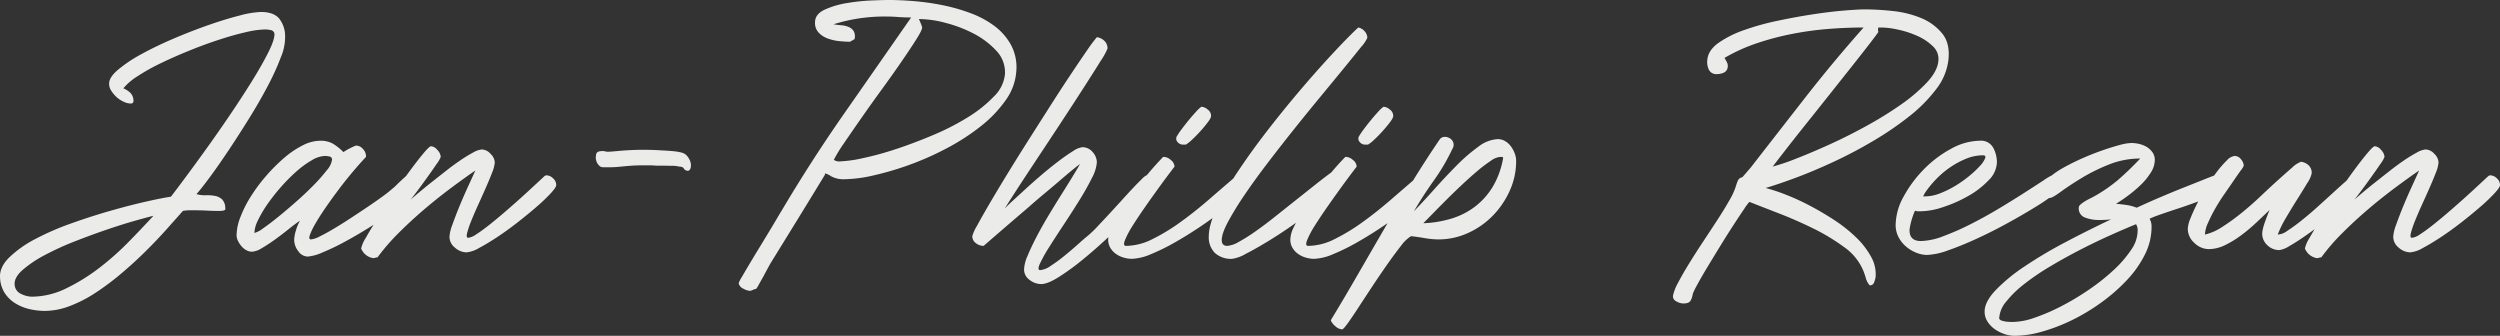 <svg xmlns="http://www.w3.org/2000/svg" width="772.727" height="103.8" viewBox="0 0 772.727 103.8">
  <rect x="0" y="0" width="772.727" height="103.8" fill="#333333" stroke="none"/>
  <path id="Pfad_1733" data-name="Pfad 1733" d="M6.2,19.6a21.414,21.414,0,0,1-4.45-.5,14.712,14.712,0,0,1-4.4-1.7,10.6,10.6,0,0,1-3.4-3.15A9.35,9.35,0,0,1-7.6,9.5q-.3-3.3,2.75-6.35a33.807,33.807,0,0,1,8-5.7A82.167,82.167,0,0,1,14.25-7.4q6.15-2.2,12.1-3.9t11-2.85Q42.4-15.3,45.2-15.7q1.4-1.8,4.3-5.7T56-30.3q3.6-5,7.4-10.6t6.9-10.6q3.1-5,5.05-8.9t1.85-5.7a1.364,1.364,0,0,0-1.15-1.1,8.541,8.541,0,0,0-1.75-.2,28.558,28.558,0,0,0-5.95.85q-3.75.85-8.2,2.3T51-60.9Q46.3-59,42.15-57a61.941,61.941,0,0,0-7.25,4.05,18.307,18.307,0,0,0-4.4,3.75A7.181,7.181,0,0,1,32.45-48a3.382,3.382,0,0,1,1.15,2.2q.2,1.3-.8,1.3a5.334,5.334,0,0,1-2.2-.55,8.534,8.534,0,0,1-2.15-1.4A9.3,9.3,0,0,1,26.8-48.4a3.934,3.934,0,0,1-.7-2.1q-.1-2,2.7-4.4a43.265,43.265,0,0,1,7.25-4.85Q40.5-62.2,46-64.55t10.8-4.2q5.3-1.85,9.65-2.95A29.454,29.454,0,0,1,73-72.8q3.8,0,5.55,1.9a8.728,8.728,0,0,1,1.95,5.6,15.967,15.967,0,0,1-1.3,6.45,76.375,76.375,0,0,1-4.05,8.9q-2.55,4.85-5.75,10t-6.3,9.8Q60-25.5,57.35-21.9T53.1-16.5a9.357,9.357,0,0,0,2.9.35,12.6,12.6,0,0,1,2.8.2A4.524,4.524,0,0,1,61-14.9a3.891,3.891,0,0,1,1,2.8.453.453,0,0,1-.1.5,2.566,2.566,0,0,1-.9.25q-.5.05-.9.05-1.9,0-3.7-.1t-3.7-.1H50.85a9.932,9.932,0,0,0-1.95.2q-2.3,2.6-5.25,5.9T37.2,1.35q-3.5,3.45-7.35,6.7a82,82,0,0,1-7.8,5.85,41.623,41.623,0,0,1-8,4.15A21.9,21.9,0,0,1,6.2,19.6Zm-4-4.4a24.264,24.264,0,0,0,10.6-2.55A58.518,58.518,0,0,0,23,6.35,85.514,85.514,0,0,0,32.2-1.8q4.3-4.4,7.6-8-1.7.4-5.6,1.5T25.45-5.55Q20.6-3.9,15.5-1.9A86.885,86.885,0,0,0,6.2,2.35,35.861,35.861,0,0,0-.65,6.95Q-3.3,9.3-3.1,11.5a3.323,3.323,0,0,0,2,2.85A7.812,7.812,0,0,0,2.2,15.2Zm63.3-19a16.1,16.1,0,0,1,1.2-5.65,36.2,36.2,0,0,1,3.25-6.4,51.507,51.507,0,0,1,4.7-6.3,53.528,53.528,0,0,1,5.5-5.5,28.275,28.275,0,0,1,5.75-3.9A12.163,12.163,0,0,1,91.3-33a7.784,7.784,0,0,1,3.95.9,16.289,16.289,0,0,1,3.25,2.6q.2-.1.75-.45a13.982,13.982,0,0,1,1.25-.7q.7-.35,1.25-.6a2.322,2.322,0,0,1,.75-.25,2.757,2.757,0,0,1,2.05,1.05,3.2,3.2,0,0,1,.95,2.15v.3q-1.8,1.9-4,4.5t-4.35,5.45Q95-15.2,93.1-12.45t-3.2,5a21.172,21.172,0,0,0-1.75,3.6Q87.7-2.5,88.5-2.5a7.282,7.282,0,0,0,2.65-.9q1.85-.9,4.3-2.35T100.65-9q2.75-1.8,5.35-3.55t4.65-3.25a39.976,39.976,0,0,0,3.15-2.5,7.6,7.6,0,0,0,.95-.85q.65-.65,1.4-1.35t1.35-1.25q.6-.55.8-.55a3.4,3.4,0,0,1,2.15.85,2.473,2.473,0,0,1,1.05,1.95q0,1.4-2.1,3.55A48.789,48.789,0,0,1,114-11.3q-3.3,2.5-7.3,5T98.9-1.75A69.463,69.463,0,0,1,92,1.55,14.007,14.007,0,0,1,87.5,2.8a3.613,3.613,0,0,1-2.95-1.7A5.72,5.72,0,0,1,83.3-2.3a10.887,10.887,0,0,1,.5-2.85A14.171,14.171,0,0,1,85.1-8.3q-1.5,1-3.55,2.65t-4.2,3.2Q75.2-.9,73.3.2a6.631,6.631,0,0,1-3,1.1A3.7,3.7,0,0,1,68.55.85a5.181,5.181,0,0,1-1.5-1.2A7.908,7.908,0,0,1,65.95-2,3.994,3.994,0,0,1,65.5-3.8ZM71-4.5a7.263,7.263,0,0,0,2.65-1.4q2.05-1.4,4.7-3.55t5.6-4.75q2.95-2.6,5.4-5.1a50.063,50.063,0,0,0,4.05-4.6A6.311,6.311,0,0,0,95-27.1a.963.963,0,0,0-.9-1.05,8.99,8.99,0,0,0-1.3-.15,8.439,8.439,0,0,0-4,1.3,28.548,28.548,0,0,0-4.7,3.4,53.2,53.2,0,0,0-4.75,4.75,58.366,58.366,0,0,0-4.2,5.3,36.359,36.359,0,0,0-3,5.05A9.743,9.743,0,0,0,71-4.5ZM104,.3A10.424,10.424,0,0,1,105.45-3q1.45-2.6,3.7-6.1t4.9-7.45q2.65-3.95,5.05-7.2t4.2-5.4q1.8-2.15,2.3-2.15a2.853,2.853,0,0,1,1.95,1.15A3.324,3.324,0,0,1,128.6-28a8.7,8.7,0,0,1-1.25,2.15q-1.25,1.85-2.9,4.15t-3.15,4.3q-1.5,2-2,2.6.8-.7,2.45-2.1t3.8-3.1q2.15-1.7,4.5-3.55t4.55-3.35a42.14,42.14,0,0,1,4-2.45,6.654,6.654,0,0,1,2.7-.95,3.771,3.771,0,0,1,2.7,1.35,3.909,3.909,0,0,1,1.3,2.65,9.922,9.922,0,0,1-.8,3.1q-.8,2.1-1.95,4.7t-2.4,5.35q-1.25,2.75-2.15,5a28.4,28.4,0,0,0-1.25,3.7Q136.4-3,137.1-3a5.44,5.44,0,0,0,2.45-1.05q1.65-1.05,3.75-2.7t4.5-3.7q2.4-2.05,4.75-4.15T157-18.65q2.1-1.95,3.6-3.35a1.081,1.081,0,0,1,.8-.3,2.93,2.93,0,0,1,1.9.9,2.748,2.748,0,0,1,1,2.1q0,.7-1.7,2.55a54.4,54.4,0,0,1-4.35,4.15q-2.65,2.3-5.85,4.8t-6.3,4.55Q143-1.2,140.45.15A9.406,9.406,0,0,1,136.6,1.5,5.472,5.472,0,0,1,133,.05a4.309,4.309,0,0,1-1.7-3.35,12.835,12.835,0,0,1,.9-3.75q.9-2.55,2.15-5.6t2.65-6.1q1.4-3.05,2.3-5.05-3.5,2.4-7.65,5.5t-8.25,6.6q-4.1,3.5-7.85,7.25A63.8,63.8,0,0,0,109.1,3l-1.3.3A4.839,4.839,0,0,1,104,.3Zm99.8-24.6q-.3-.7-1.5-.7a8.859,8.859,0,0,0-2.5-.25q-2.1-.05-4.7-.05-1.1-.1-2.05-.1H191.3q-2,0-3.5.1t-3.5.3a33.214,33.214,0,0,1-3.45.2H179.1a5.31,5.31,0,0,1-.75-.05,1.407,1.407,0,0,1-.75-.45,3.008,3.008,0,0,1-.9-1.45,3.185,3.185,0,0,1-.1-1.75q0-1.3,1.9-1.3h.6a3.5,3.5,0,0,0,1.1.2q.5,0,1.15-.05t1.75-.15q2.1-.2,4.1-.3t4-.1q1.6,0,3.05.05t2.85.15q2.1.1,3.55.25a14.729,14.729,0,0,1,2.35.4,3.444,3.444,0,0,1,1.4.7,4.6,4.6,0,0,1,.9,1.15,3.924,3.924,0,0,1,.6,2.6q-.2,1.2-1,1.2A1.665,1.665,0,0,1,203.8-24.3Zm20.4,37.7a4.789,4.789,0,0,1-2.1-.7,2.283,2.283,0,0,1-1.4-1.7,9.834,9.834,0,0,1,.95-1.85q.95-1.65,2.35-4T227.05.1q1.65-2.7,3.1-5.1t2.45-4.1q1-1.7,1.2-2,9.3-15.7,19.6-30.45T274-71.1q-2.1,0-4.1-.15T266-71.4a53.91,53.91,0,0,0-8.2.6A54.873,54.873,0,0,0,250-69q1.1.2,2.35.3a7.685,7.685,0,0,1,2.25.5,3.505,3.505,0,0,1,1.6,1.25,3.379,3.379,0,0,1,.3,2.55l-1.4.8a32.825,32.825,0,0,1-3.4-.2,14.2,14.2,0,0,1-3.6-.85,6.97,6.97,0,0,1-2.8-1.9,4.387,4.387,0,0,1-1-3.25q.1-2.4,3.05-3.75a27.2,27.2,0,0,1,6.8-2,59.917,59.917,0,0,1,7.55-.8q3.7-.15,5.4-.15,3.5,0,7.8.35a76.538,76.538,0,0,1,8.8,1.25,55.914,55.914,0,0,1,8.75,2.5,28.931,28.931,0,0,1,7.45,4.05,18.2,18.2,0,0,1,5.05,5.9,14.7,14.7,0,0,1,1.55,8.05,17.4,17.4,0,0,1-3.3,8.9,38.279,38.279,0,0,1-7.65,8,67.287,67.287,0,0,1-10.4,6.75A90.141,90.141,0,0,1,273.6-25.6a91.958,91.958,0,0,1-11.15,3.3,42.551,42.551,0,0,1-9.05,1.2,7.957,7.957,0,0,1-4.1-.9,5.812,5.812,0,0,0-1.9-.9l-.1.5q-4.2,6.9-8.45,13.8T230.4,5.1q-1.2,2.2-2.1,3.9-.8,1.4-1.45,2.6T226,12.8a3.256,3.256,0,0,0-.9.3A3.256,3.256,0,0,1,224.2,13.4Zm27.4-40a39.166,39.166,0,0,0,7.4-1,95.445,95.445,0,0,0,10.4-2.85q5.6-1.85,11.5-4.35a76.417,76.417,0,0,0,10.7-5.5,40.074,40.074,0,0,0,8-6.4,11.093,11.093,0,0,0,3.4-6.9,9.649,9.649,0,0,0-2.7-7.25,25.267,25.267,0,0,0-7.05-5.3,40.334,40.334,0,0,0-8.7-3.3,32.234,32.234,0,0,0-7.65-1.15h-.5q.2.4.6,1.4a5.57,5.57,0,0,1,.4,1.2q0,.8-1.8,3.65t-4.55,6.85q-2.75,4-6.1,8.6T258.6-40q-3,4.3-5.35,7.75a42.975,42.975,0,0,0-3.15,5.15A2.861,2.861,0,0,0,251.6-26.6Zm62.6,37.9a5.831,5.831,0,0,1-3.6-1.3,3.9,3.9,0,0,1-1.7-3.2,11.554,11.554,0,0,1,1.05-4.15Q311,.1,312.6-3t3.6-6.45q2-3.35,3.95-6.45t3.55-5.7q1.6-2.6,2.5-4.2-.6.4-2.2,1.7t-3.8,3.2q-2.2,1.9-4.85,4.1t-5.25,4.5Q303.9-7,296.4-.5a3.841,3.841,0,0,1-2.4-.85,2.61,2.61,0,0,1-1.1-2.15,12.969,12.969,0,0,1,1.45-3.2q1.45-2.7,3.85-6.8t5.55-9.25q3.15-5.15,6.55-10.5t6.75-10.6q3.35-5.25,6.25-9.6t5.05-7.45A49.2,49.2,0,0,1,331.4-65a4.035,4.035,0,0,1,2.35,1.15,3.192,3.192,0,0,1,.95,2.35,21.637,21.637,0,0,1-2.2,3.95q-2.2,3.55-5.55,8.75t-7.3,11.2q-3.95,6-7.5,11.35t-6.1,9.3Q303.5-13,302.9-12q.7-.8,2.5-2.45t4.15-3.8q2.35-2.15,5-4.4t5.1-4.1q2.45-1.85,4.4-3.05A6.574,6.574,0,0,1,326.9-31a4.073,4.073,0,0,1,3.2,1.5,4.813,4.813,0,0,1,1.3,3.2,12.247,12.247,0,0,1-1.55,4.85Q328.3-18.3,326-14.6t-4.85,7.55Q318.6-3.2,316.65-.1A44.247,44.247,0,0,0,313.8,5q-.9,2,.1,2a6.976,6.976,0,0,0,3.35-1.4,49.44,49.44,0,0,0,4.4-3.25q2.25-1.85,4.2-3.6T328.7-3.7a35.168,35.168,0,0,0,2.9-2.8q1.7-1.8,3.6-3.85t3.85-4.2Q341-16.7,342.6-18.4t2.75-2.8a5.032,5.032,0,0,1,1.35-1.1,2.992,2.992,0,0,1,2.35.95,3.023,3.023,0,0,1,.85,2.05,17.565,17.565,0,0,1-2.7,3.65Q344.9-13,341.55-9.6T334.2-2.5q-4,3.7-7.8,6.75a70.311,70.311,0,0,1-7.05,5.05Q316.1,11.3,314.2,11.3Zm28-7.8a9.28,9.28,0,0,1-2.4-.35,7.853,7.853,0,0,1-2.4-1.1,6.127,6.127,0,0,1-1.8-1.9,4.994,4.994,0,0,1-.7-2.65,9.011,9.011,0,0,1,1-3.65,44.7,44.7,0,0,1,2.55-4.65q1.55-2.5,3.45-5.15t3.8-5q1.9-2.35,3.55-4.2T351.9-28h.3a3.406,3.406,0,0,1,2.05.95A2.682,2.682,0,0,1,355.4-25L354-23.15q-1.4,1.85-3.4,4.6t-4.2,5.9q-2.2,3.15-3.9,5.85a27.966,27.966,0,0,0-2.4,4.5q-.7,1.8.3,1.8a18.439,18.439,0,0,0,8.1-2.05,60.3,60.3,0,0,0,8.6-5.2q4.4-3.15,8.85-7t8.75-7.55a.579.579,0,0,1,.4-.1,2.76,2.76,0,0,1,1.8,1,2.964,2.964,0,0,1,1,2.1q0,.9-2,2.9a67.118,67.118,0,0,1-5.15,4.55Q367.6-9.3,363.6-6.6t-7.95,4.95a64.652,64.652,0,0,1-7.5,3.7A16.412,16.412,0,0,1,342.2,3.5Zm15.7-35.3a2.149,2.149,0,0,1-1.55-.8,1.5,1.5,0,0,1-.15-1.9,23.187,23.187,0,0,1,1.4-2.05q1-1.35,2.15-2.75T362-41.9a10.959,10.959,0,0,1,1.7-1.6,3.2,3.2,0,0,1,1.95.85,2.4,2.4,0,0,1,1.05,1.85q.1.6-.9,1.95T363.45-36q-1.35,1.5-2.65,2.7a10.223,10.223,0,0,1-1.9,1.5ZM373.2,3.5a7.4,7.4,0,0,1-5.3-1.8A6.823,6.823,0,0,1,366-3.5q0-3.6,2.65-9.05a98.29,98.29,0,0,1,6.85-11.7q4.2-6.25,9.4-12.9T395.25-49.8q5.15-6,9.65-10.8t7.3-7.4a3.407,3.407,0,0,1,1.95,1.15A3.023,3.023,0,0,1,415-64.8a11.119,11.119,0,0,1-1.95,2.85q-1.95,2.45-5.1,6.3t-7.2,8.75Q396.7-42,392.5-36.75T384.25-26.2q-4.05,5.3-7.2,9.95a94.629,94.629,0,0,0-5.1,8.3Q370-4.3,370-2.3q0,1.8,1.7,1.8a8.359,8.359,0,0,0,3.6-1.25A54.187,54.187,0,0,0,380.45-5q2.85-2,6.05-4.55t6.35-5.05l6.05-4.8q2.9-2.3,5.1-3.9a4.364,4.364,0,0,1,1.95,1.2A2.908,2.908,0,0,1,407-20q0,.9-2.15,2.95t-5.55,4.7q-3.4,2.65-7.4,5.45t-7.8,5.1Q380.3.5,377.35,2A11.337,11.337,0,0,1,373.2,3.5Zm25.3,0a9.28,9.28,0,0,1-2.4-.35,7.853,7.853,0,0,1-2.4-1.1,6.127,6.127,0,0,1-1.8-1.9,4.994,4.994,0,0,1-.7-2.65,9.011,9.011,0,0,1,1-3.65,44.7,44.7,0,0,1,2.55-4.65q1.55-2.5,3.45-5.15t3.8-5q1.9-2.35,3.55-4.2T408.2-28h.3a3.406,3.406,0,0,1,2.05.95A2.682,2.682,0,0,1,411.7-25l-1.4,1.85q-1.4,1.85-3.4,4.6t-4.2,5.9q-2.2,3.15-3.9,5.85a27.966,27.966,0,0,0-2.4,4.5q-.7,1.8.3,1.8a18.439,18.439,0,0,0,8.1-2.05,60.3,60.3,0,0,0,8.6-5.2q4.4-3.15,8.85-7T431-22.3a.579.579,0,0,1,.4-.1,2.76,2.76,0,0,1,1.8,1,2.964,2.964,0,0,1,1,2.1q0,.9-2,2.9a67.118,67.118,0,0,1-5.15,4.55Q423.9-9.3,419.9-6.6t-7.95,4.95a64.652,64.652,0,0,1-7.5,3.7A16.412,16.412,0,0,1,398.5,3.5Zm15.7-35.3a2.149,2.149,0,0,1-1.55-.8,1.5,1.5,0,0,1-.15-1.9,23.187,23.187,0,0,1,1.4-2.05q1-1.35,2.15-2.75t2.25-2.6a10.959,10.959,0,0,1,1.7-1.6,3.2,3.2,0,0,1,1.95.85A2.4,2.4,0,0,1,423-40.8q.1.6-.9,1.95T419.75-36q-1.35,1.5-2.65,2.7a10.223,10.223,0,0,1-1.9,1.5ZM403.7,22.5q4-6.6,8.1-13.7t8.25-14.25q4.15-7.15,8.45-14.2t8.8-13.65a1.926,1.926,0,0,1,1.7-.9,2.9,2.9,0,0,1,2.15,1,2.25,2.25,0,0,1,.15,2.7,63.3,63.3,0,0,1-5.75,9.8q-3.35,4.7-6.15,9.5,2.8-2.9,6.2-6.7t6.85-7.3a52.943,52.943,0,0,1,6.8-5.9,10.754,10.754,0,0,1,6.05-2.4,4.462,4.462,0,0,1,2.25.6,5.882,5.882,0,0,1,1.8,1.6,8.787,8.787,0,0,1,1.2,2.2,6.544,6.544,0,0,1,.45,2.3,22.216,22.216,0,0,1-2,9.3,26.667,26.667,0,0,1-5.3,7.75,24.983,24.983,0,0,1-7.65,5.3A21.89,21.89,0,0,1,437-2.5a25.55,25.55,0,0,1-4.25-.4q-2.35-.4-4.25-.6a11.167,11.167,0,0,0-3.1,3q-1.9,2.4-4.15,5.6t-4.6,6.75q-2.35,3.55-4.3,6.55T409,23.35q-1.4,1.95-1.8,1.95a3.3,3.3,0,0,1-2-.9A4.844,4.844,0,0,1,403.7,22.5Zm28.6-30A34.036,34.036,0,0,0,441.2-9a23.062,23.062,0,0,0,7.3-3.8,22.1,22.1,0,0,0,5.4-6.2,25.889,25.889,0,0,0,3.1-8.8.678.678,0,0,0-.5-.2H456a6.131,6.131,0,0,0-2.9,1.25,44.164,44.164,0,0,0-4.2,3.2q-2.3,1.95-4.85,4.35t-4.85,4.7q-2.3,2.3-4.15,4.2T432.3-7.5Zm80.4,24.8a4.318,4.318,0,0,1-2.25-.7,1.667,1.667,0,0,1-.95-1.8,14.476,14.476,0,0,1,1.55-3.9q1.35-2.6,3.35-5.85t4.35-6.8q2.35-3.55,4.5-6.85t3.7-6.05a20.312,20.312,0,0,0,1.95-4.25,15.914,15.914,0,0,1,.65-1.8,1.729,1.729,0,0,1,1.35-1q.7-.8,1.3-1.5t1.3-1.5q8.7-11.2,17.1-21.95T568.4-68q-5.3,0-10.95.45A99.172,99.172,0,0,0,546.2-66a84.5,84.5,0,0,0-10.9,2.9,53.451,53.451,0,0,0-9.9,4.5q.3.5.7,1.25a2.552,2.552,0,0,1,.3,1.55,2.111,2.111,0,0,1-1.2,1.75,5.061,5.061,0,0,1-2.1.45,2.532,2.532,0,0,1-2.55-1.4,5.654,5.654,0,0,1-.45-3.1q.3-2.9,3.45-5.15a32.311,32.311,0,0,1,7.9-3.95,79.906,79.906,0,0,1,10.45-2.9q5.7-1.2,11-2t9.6-1.15q4.3-.35,6.3-.35a82.449,82.449,0,0,1,8.55.5,31.47,31.47,0,0,1,8.75,2.15,16.41,16.41,0,0,1,6.55,4.75q2.55,3.1,1.95,8.3a18.253,18.253,0,0,1-3.8,9,46.169,46.169,0,0,1-8.35,8.4,98.817,98.817,0,0,1-11.15,7.6q-6.1,3.6-12.25,6.45t-11.65,4.9q-5.5,2.05-9.3,3.15a54.708,54.708,0,0,1,5.95,1.95,70.418,70.418,0,0,1,7.4,3.35q3.85,2,7.7,4.5A45.345,45.345,0,0,1,566-3.2a24.981,24.981,0,0,1,4.7,6.05,11,11,0,0,1,1.4,6.35,9.012,9.012,0,0,1-.45,1.55,1.328,1.328,0,0,1-1.35.95,5.4,5.4,0,0,1-1.25-2.35,19.842,19.842,0,0,0-.95-2.65,17,17,0,0,0-5.9-6.95,62.879,62.879,0,0,0-9.5-5.7q-5.2-2.55-10.5-4.6t-9.1-3.55a14.627,14.627,0,0,0-1.6,2.15q-1.4,2.05-3.35,5.05t-4.1,6.5Q521.9,3.1,520,6.25t-3.1,5.4a21.919,21.919,0,0,0-1.3,2.65,6.042,6.042,0,0,1-.7,2.15Q514.4,17.3,512.7,17.3ZM540.3-25a71.574,71.574,0,0,0,7.45-2.55q4.75-1.85,10.35-4.4t11.4-5.75a113.145,113.145,0,0,0,10.55-6.55,50.5,50.5,0,0,0,7.95-6.8q3.2-3.45,3.5-6.55a5.3,5.3,0,0,0-1.65-4.55A16.058,16.058,0,0,0,585-65.4a29.353,29.353,0,0,0-6-1.95,25.859,25.859,0,0,0-5.1-.65h-1a5.3,5.3,0,0,1-.05.75.612.612,0,0,0,.15.55q-.2.4-2.35,3.2t-5.4,6.9q-3.25,4.1-7.1,8.95T550.7-38.3q-3.6,4.5-6.4,8.1T540.3-25Zm38,18a18.455,18.455,0,0,1,2.5-8.8,37.451,37.451,0,0,1,6.3-8.45,34.649,34.649,0,0,1,8.4-6.3A18.742,18.742,0,0,1,604.3-33a4.286,4.286,0,0,1,4.15,2.15,9.51,9.51,0,0,1,1.15,4.55,8.148,8.148,0,0,1-2.6,5.55,26.774,26.774,0,0,1-6.3,4.85,41.635,41.635,0,0,1-7.7,3.4,22.684,22.684,0,0,1-6.8,1.3h-1a1.985,1.985,0,0,1-.9-.2,12.823,12.823,0,0,0-.6,1.45q-.3.85-.55,1.75t-.4,1.7a7.162,7.162,0,0,0-.15,1.2q0,3.3,3.5,3.3a20.6,20.6,0,0,0,6.95-1.5,82.2,82.2,0,0,0,8.5-3.75q4.45-2.25,8.85-4.9t7.9-4.9q3.5-2.25,5.8-3.75a16.668,16.668,0,0,1,2.5-1.5,4.014,4.014,0,0,1,2.3.85,2.547,2.547,0,0,1,1.2,2.15q0,.7-2.45,2.6a73.05,73.05,0,0,1-6.35,4.3q-3.9,2.4-8.65,5T603.2-2.65Q598.5-.5,594.45.9A21.078,21.078,0,0,1,588,2.3a9.014,9.014,0,0,1-3.35-.7A11.187,11.187,0,0,1,581.5-.3a9.838,9.838,0,0,1-2.3-2.9A7.994,7.994,0,0,1,578.3-7Zm8.5-8.8h.6a12.872,12.872,0,0,0,4.65-.95,29.943,29.943,0,0,0,4.75-2.35,36.856,36.856,0,0,0,4.3-3.05,29.86,29.86,0,0,0,3.25-3.05,8.1,8.1,0,0,0,1.6-2.35q.35-.95-.65-.95a13.8,13.8,0,0,0-5.2,1.05,25.993,25.993,0,0,0-5,2.7A27.837,27.837,0,0,0,590.7-21a31.331,31.331,0,0,0-3.4,4.2Zm66,3.5q3.9-1.8,7.55-3.35t6.8-2.8q3.15-1.25,5.65-2.25t4.1-1.6a3.166,3.166,0,0,1,2.05,1.15A3.213,3.213,0,0,1,680.1-19q0,.9-2.25,2.1a49.242,49.242,0,0,1-5.35,2.4q-3.1,1.2-6.45,2.3t-5.65,1.9q-.6.2-1.55.55t-2.05.85a5,5,0,0,1,.6,2.6,18.891,18.891,0,0,1-2.05,8.45,32.858,32.858,0,0,1-5.5,7.85A54.576,54.576,0,0,1,642,16.9a61.2,61.2,0,0,1-9.1,5.5,54.932,54.932,0,0,1-9.35,3.6,31.654,31.654,0,0,1-8.45,1.3,9.959,9.959,0,0,1-3.15-.55,11.5,11.5,0,0,1-3-1.5,8.4,8.4,0,0,1-2.25-2.35,5.615,5.615,0,0,1-.9-3.1q0-3,3.4-6.6a53.56,53.56,0,0,1,8.95-7.35A135.849,135.849,0,0,1,630.7-1.6q7-3.7,14.2-7.1-.8.1-1.75.15t-1.95.05a12.033,12.033,0,0,1-4.35-.75,2.952,2.952,0,0,1-1.95-3.05,1.287,1.287,0,0,1,.5-.95,9.362,9.362,0,0,1,1.2-.9,14.98,14.98,0,0,1,1.4-.8l1.1-.55a47.1,47.1,0,0,0,7.9-5.35,95.168,95.168,0,0,0,6.9-6.65,25.907,25.907,0,0,0-9.8,1.9,57.027,57.027,0,0,0-8.45,4.2q-3.75,2.3-6.35,4.2t-3.4,1.9a.848.848,0,0,1-.7-.45,7.085,7.085,0,0,1-.55-1,6.7,6.7,0,0,1-.4-1.15,4.1,4.1,0,0,1-.15-.9,4.077,4.077,0,0,1,1.65-2.8,23.947,23.947,0,0,1,4.3-3q2.65-1.5,5.8-2.9T642-29.95q3-1.05,5.45-1.7a15.852,15.852,0,0,1,3.65-.65,11.114,11.114,0,0,1,2.5.3,7.732,7.732,0,0,1,2.35.95,5.907,5.907,0,0,1,1.75,1.65,4.079,4.079,0,0,1,.7,2.4,7.4,7.4,0,0,1-1.3,3.95,20.241,20.241,0,0,1-3.2,3.85,40.617,40.617,0,0,1-3.95,3.3q-2.05,1.5-3.55,2.4,1.5.1,3.2.35A14.113,14.113,0,0,1,652.8-12.3Zm-.2,5.1q-3.7,1.5-8.25,3.55T635.15.8q-4.65,2.4-9.1,5.05a74.874,74.874,0,0,0-7.95,5.4,33.008,33.008,0,0,0-5.65,5.5A8.661,8.661,0,0,0,610.3,22a1.289,1.289,0,0,0,.8.6,7.429,7.429,0,0,0,1.3.3,9.549,9.549,0,0,0,1.35.1h1.05a20.934,20.934,0,0,0,6.45-1.3,60.54,60.54,0,0,0,8.15-3.5,79.123,79.123,0,0,0,8.55-5.1,65.8,65.8,0,0,0,7.65-6.05A34.8,34.8,0,0,0,651.1.7a10.376,10.376,0,0,0,2-6A3.212,3.212,0,0,0,652.6-7.2ZM675.1.5a6.435,6.435,0,0,1-4.45-1.9,5.838,5.838,0,0,1-2.05-4.4,9.536,9.536,0,0,1,.8-3.15q.8-2.05,2.05-4.55t2.9-5.15Q676-21.3,677.6-23.4a30.973,30.973,0,0,1,3.05-3.5,4,4,0,0,1,2.45-1.4,2.474,2.474,0,0,1,1.95,1.05,3.2,3.2,0,0,1,.85,1.95,5.833,5.833,0,0,1-.9,1.45q-.9,1.25-2.2,3.15t-2.9,4.2q-1.6,2.3-2.9,4.6a45.055,45.055,0,0,0-2.2,4.4,9.308,9.308,0,0,0-.9,3.5,16.28,16.28,0,0,0,5.25-2.3,64.355,64.355,0,0,0,5.9-4.25Q688.1-13,691-15.75t5.45-5.05q2.55-2.3,4.4-3.9a7.918,7.918,0,0,1,2.75-1.8,4.183,4.183,0,0,1,2.35,1.1,3.15,3.15,0,0,1,.95,2.4,8.008,8.008,0,0,1-1.35,3.05q-1.35,2.25-3.15,5.1T698.9-9.1A32.057,32.057,0,0,0,696.4-4a5.358,5.358,0,0,0,2.95-1.15,54.141,54.141,0,0,0,4.4-3.2q2.45-1.95,5.05-4.3t4.9-4.45q2.3-2.1,3.95-3.55a9.3,9.3,0,0,1,2.25-1.65,1.113,1.113,0,0,1,.5-.1,2.341,2.341,0,0,1,1.9,1.05,3.4,3.4,0,0,1,.8,2.05,11.2,11.2,0,0,1-2.2,2.7q-1.8,1.8-4.4,4.05t-5.65,4.6Q707.8-5.6,705-3.65t-5,3.2A7.874,7.874,0,0,1,696.9.8a5.247,5.247,0,0,1-3.7-1.5,4.762,4.762,0,0,1-1.6-3.6,6.929,6.929,0,0,1,.2-1.4,16.823,16.823,0,0,1,.55-1.9q.35-1,.75-2.05t.8-1.95q-1.6,1.5-3.8,3.6a54.963,54.963,0,0,1-4.7,4,31.285,31.285,0,0,1-5.15,3.2A11.659,11.659,0,0,1,675.1.5ZM704.8.3A10.424,10.424,0,0,1,706.25-3q1.45-2.6,3.7-6.1t4.9-7.45q2.65-3.95,5.05-7.2t4.2-5.4q1.8-2.15,2.3-2.15a2.853,2.853,0,0,1,1.95,1.15A3.324,3.324,0,0,1,729.4-28a8.7,8.7,0,0,1-1.25,2.15q-1.25,1.85-2.9,4.15t-3.15,4.3q-1.5,2-2,2.6.8-.7,2.45-2.1t3.8-3.1q2.15-1.7,4.5-3.55t4.55-3.35a42.14,42.14,0,0,1,4-2.45,6.654,6.654,0,0,1,2.7-.95,3.771,3.771,0,0,1,2.7,1.35,3.909,3.909,0,0,1,1.3,2.65,9.922,9.922,0,0,1-.8,3.1q-.8,2.1-1.95,4.7t-2.4,5.35q-1.25,2.75-2.15,5a28.394,28.394,0,0,0-1.25,3.7Q737.2-3,737.9-3a5.441,5.441,0,0,0,2.45-1.05Q742-5.1,744.1-6.75t4.5-3.7q2.4-2.05,4.75-4.15t4.45-4.05q2.1-1.95,3.6-3.35a1.081,1.081,0,0,1,.8-.3,2.93,2.93,0,0,1,1.9.9,2.748,2.748,0,0,1,1,2.1q0,.7-1.7,2.55a54.407,54.407,0,0,1-4.35,4.15q-2.65,2.3-5.85,4.8t-6.3,4.55q-3.1,2.05-5.65,3.4A9.406,9.406,0,0,1,737.4,1.5,5.472,5.472,0,0,1,733.8.05a4.309,4.309,0,0,1-1.7-3.35,12.834,12.834,0,0,1,.9-3.75q.9-2.55,2.15-5.6t2.65-6.1q1.4-3.05,2.3-5.05-3.5,2.4-7.65,5.5t-8.25,6.6q-4.1,3.5-7.85,7.25A63.8,63.8,0,0,0,709.9,3l-1.3.3A4.839,4.839,0,0,1,704.8.3Z" transform="translate(7.627 76.5)" fill="#ebecea"/>
</svg>
